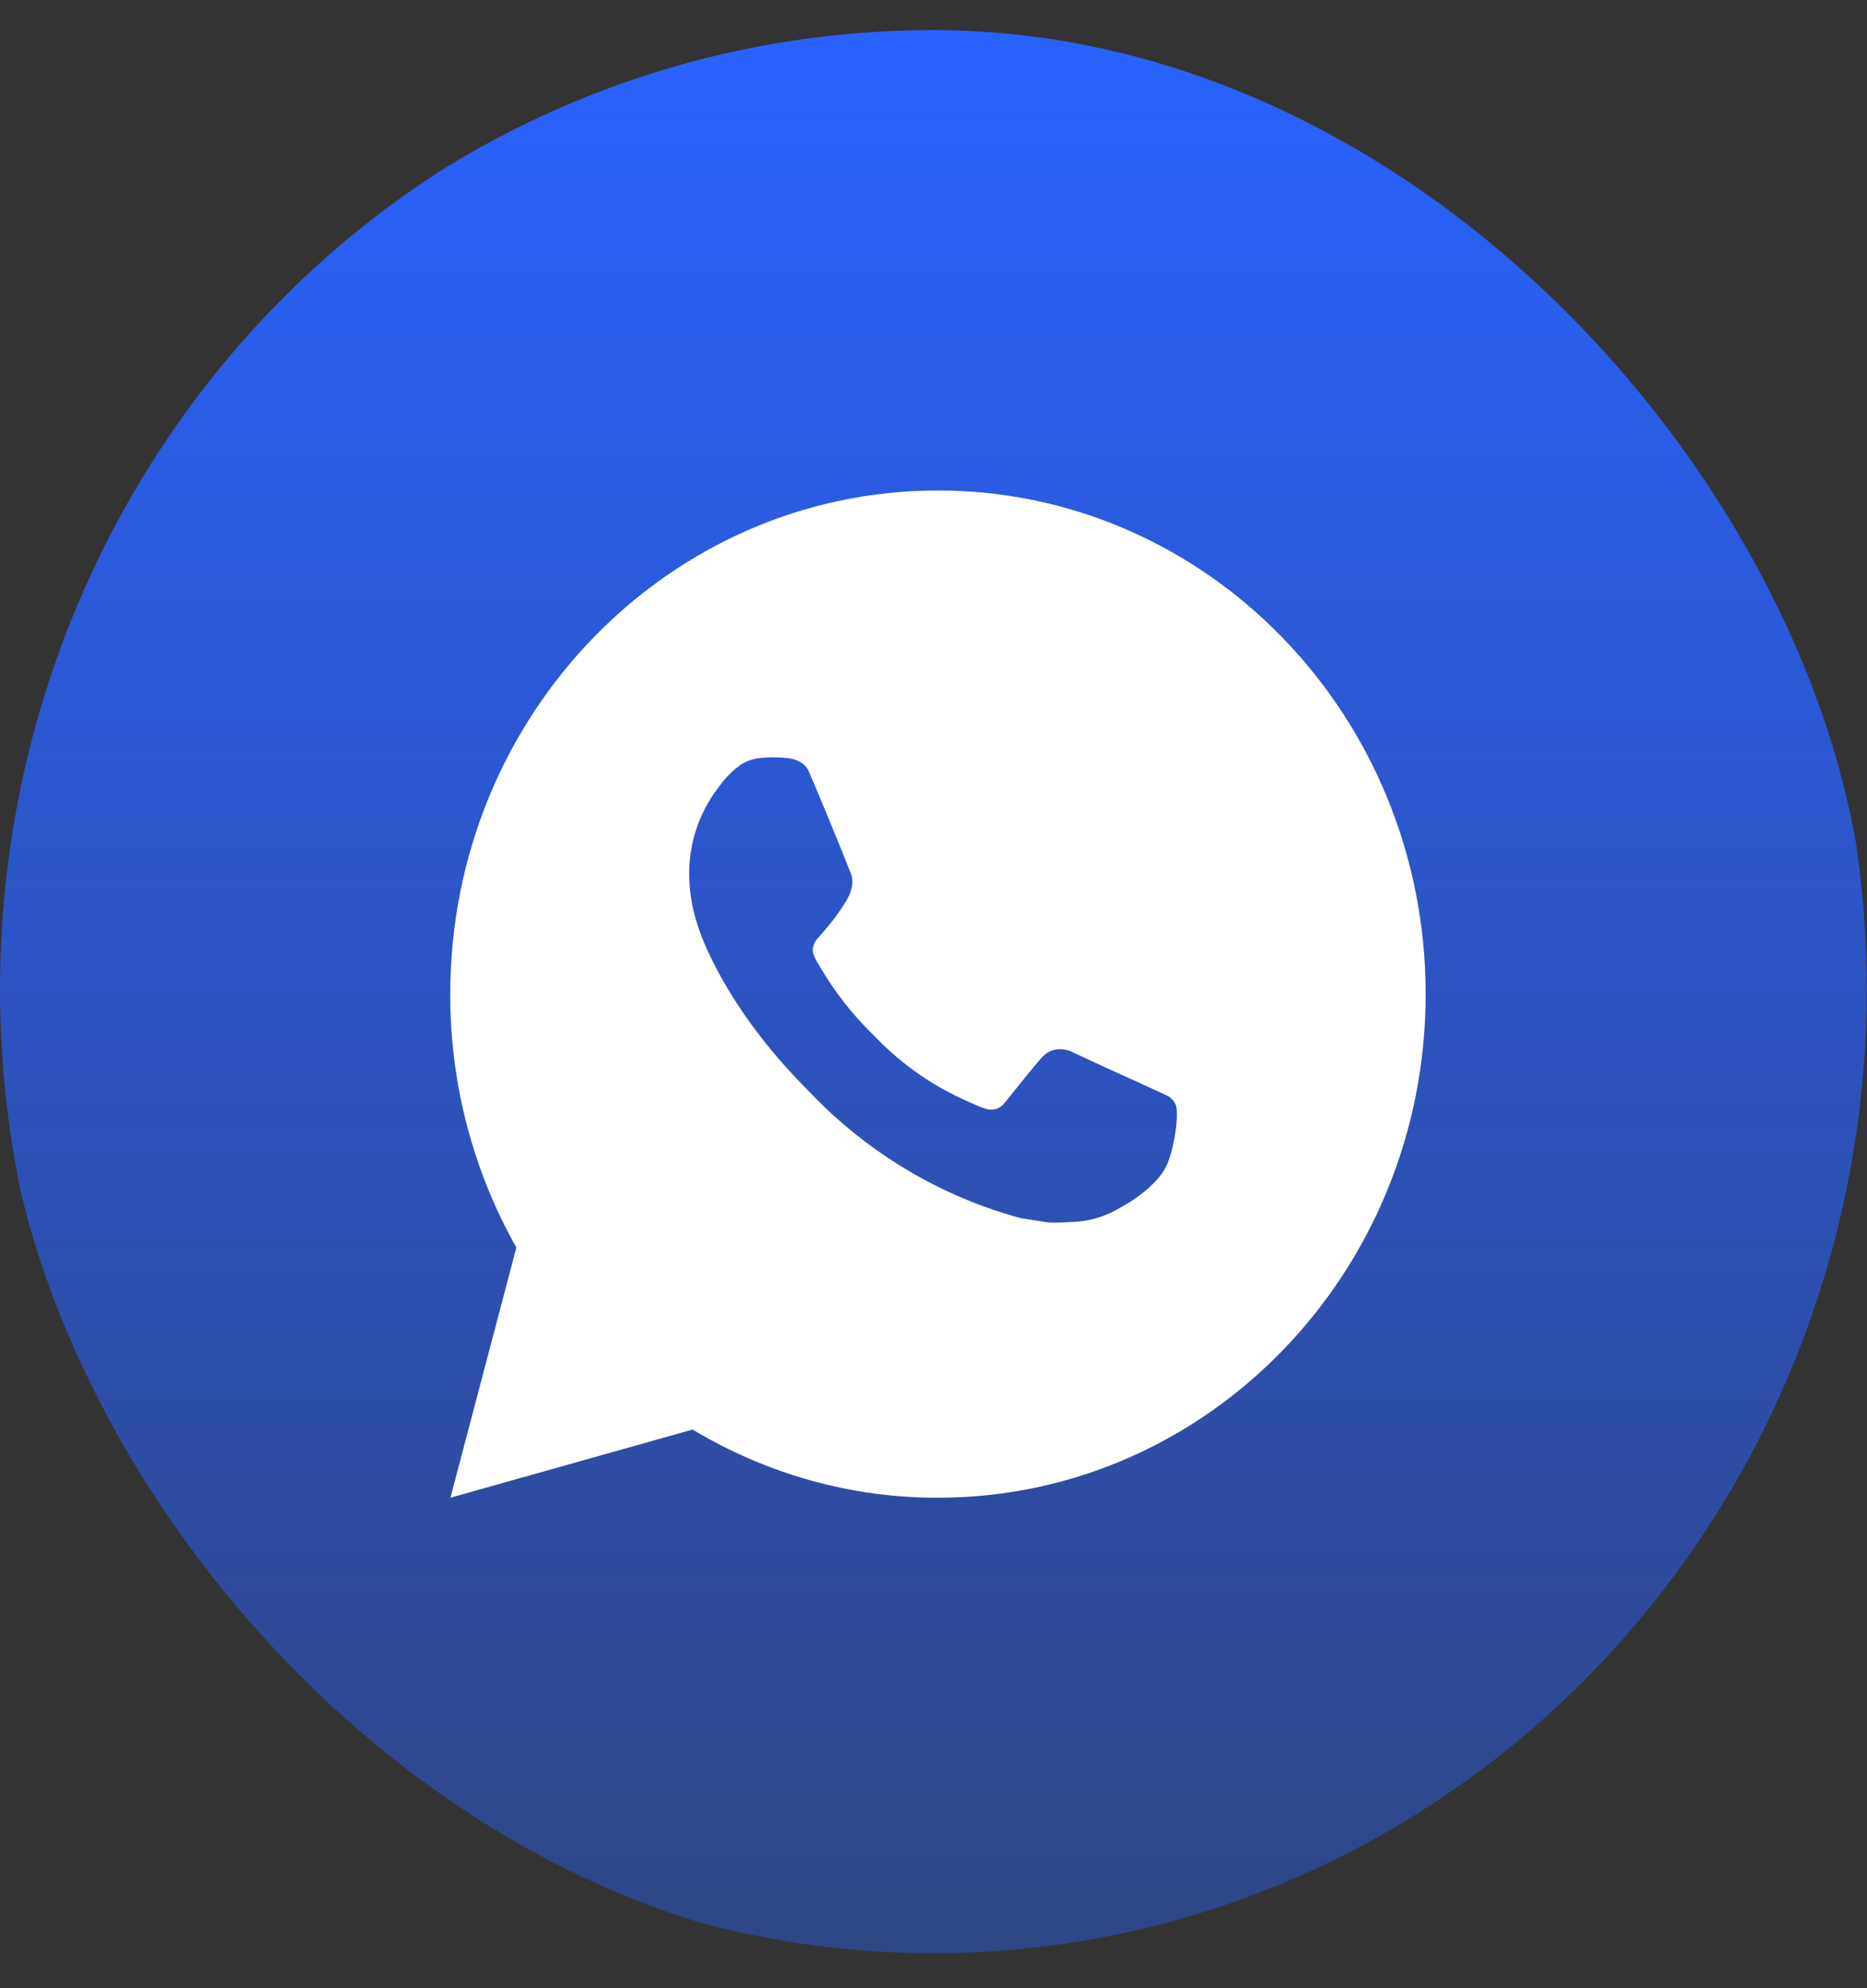 <?xml version="1.0" encoding="UTF-8"?> <svg xmlns="http://www.w3.org/2000/svg" width="31" height="33" viewBox="0 0 31 33" fill="none"><rect x="0" y="0" width="31" height="33" fill="#333333" stroke="none"/><g clip-path="url(#clip0_161_663)"><ellipse cx="15.498" cy="16.422" rx="15.498" ry="15.998" fill="url(#paint0_linear_161_663)"></ellipse><path d="M15.574 8.141C20.046 8.141 23.672 11.883 23.672 16.5C23.672 21.117 20.046 24.859 15.574 24.859C14.143 24.862 12.737 24.471 11.5 23.727L7.479 24.859L8.574 20.706C7.852 19.43 7.473 17.978 7.476 16.5C7.476 11.883 11.101 8.141 15.574 8.141ZM12.814 12.571L12.652 12.578C12.547 12.585 12.445 12.614 12.351 12.661C12.263 12.713 12.183 12.777 12.113 12.852C12.015 12.946 11.96 13.028 11.901 13.108C11.602 13.51 11.44 14.003 11.443 14.51C11.444 14.92 11.548 15.319 11.71 15.692C12.041 16.446 12.586 17.244 13.305 17.984C13.479 18.162 13.649 18.341 13.832 18.507C14.725 19.319 15.79 19.905 16.941 20.217L17.401 20.29C17.551 20.298 17.701 20.287 17.852 20.279C18.087 20.266 18.318 20.2 18.526 20.086C18.632 20.029 18.736 19.968 18.836 19.902C18.836 19.902 18.871 19.878 18.938 19.827C19.047 19.743 19.114 19.684 19.205 19.586C19.273 19.514 19.329 19.43 19.375 19.334C19.438 19.197 19.501 18.938 19.527 18.721C19.547 18.555 19.541 18.465 19.538 18.409C19.535 18.32 19.463 18.227 19.385 18.188L18.913 17.97C18.913 17.97 18.209 17.653 17.778 17.45C17.733 17.43 17.685 17.419 17.635 17.416C17.58 17.41 17.524 17.416 17.471 17.435C17.418 17.453 17.37 17.483 17.329 17.522C17.325 17.521 17.271 17.568 16.686 18.3C16.652 18.347 16.606 18.382 16.553 18.402C16.5 18.421 16.442 18.424 16.387 18.409C16.335 18.395 16.283 18.376 16.233 18.354C16.132 18.311 16.098 18.294 16.029 18.264C15.564 18.055 15.133 17.772 14.753 17.425C14.651 17.333 14.556 17.233 14.459 17.136C14.141 16.821 13.863 16.465 13.633 16.076L13.586 15.997C13.552 15.943 13.524 15.886 13.503 15.825C13.472 15.702 13.552 15.604 13.552 15.604C13.552 15.604 13.749 15.381 13.841 15.261C13.93 15.144 14.005 15.03 14.054 14.949C14.149 14.79 14.179 14.627 14.129 14.501C13.902 13.929 13.668 13.361 13.426 12.795C13.378 12.683 13.237 12.603 13.108 12.587C13.064 12.581 13.02 12.577 12.977 12.574C12.868 12.567 12.759 12.568 12.65 12.577L12.814 12.571Z" fill="white"></path></g><defs><linearGradient id="paint0_linear_161_663" x1="15.498" y1="0.424" x2="15.498" y2="32.421" gradientUnits="userSpaceOnUse"><stop stop-color="#2962FF"></stop><stop offset="1" stop-color="#2962FF" stop-opacity="0.4"></stop></linearGradient><clipPath id="clip0_161_663"><rect y="0.5" width="31" height="32" rx="15.5" fill="white"></rect></clipPath></defs></svg> 